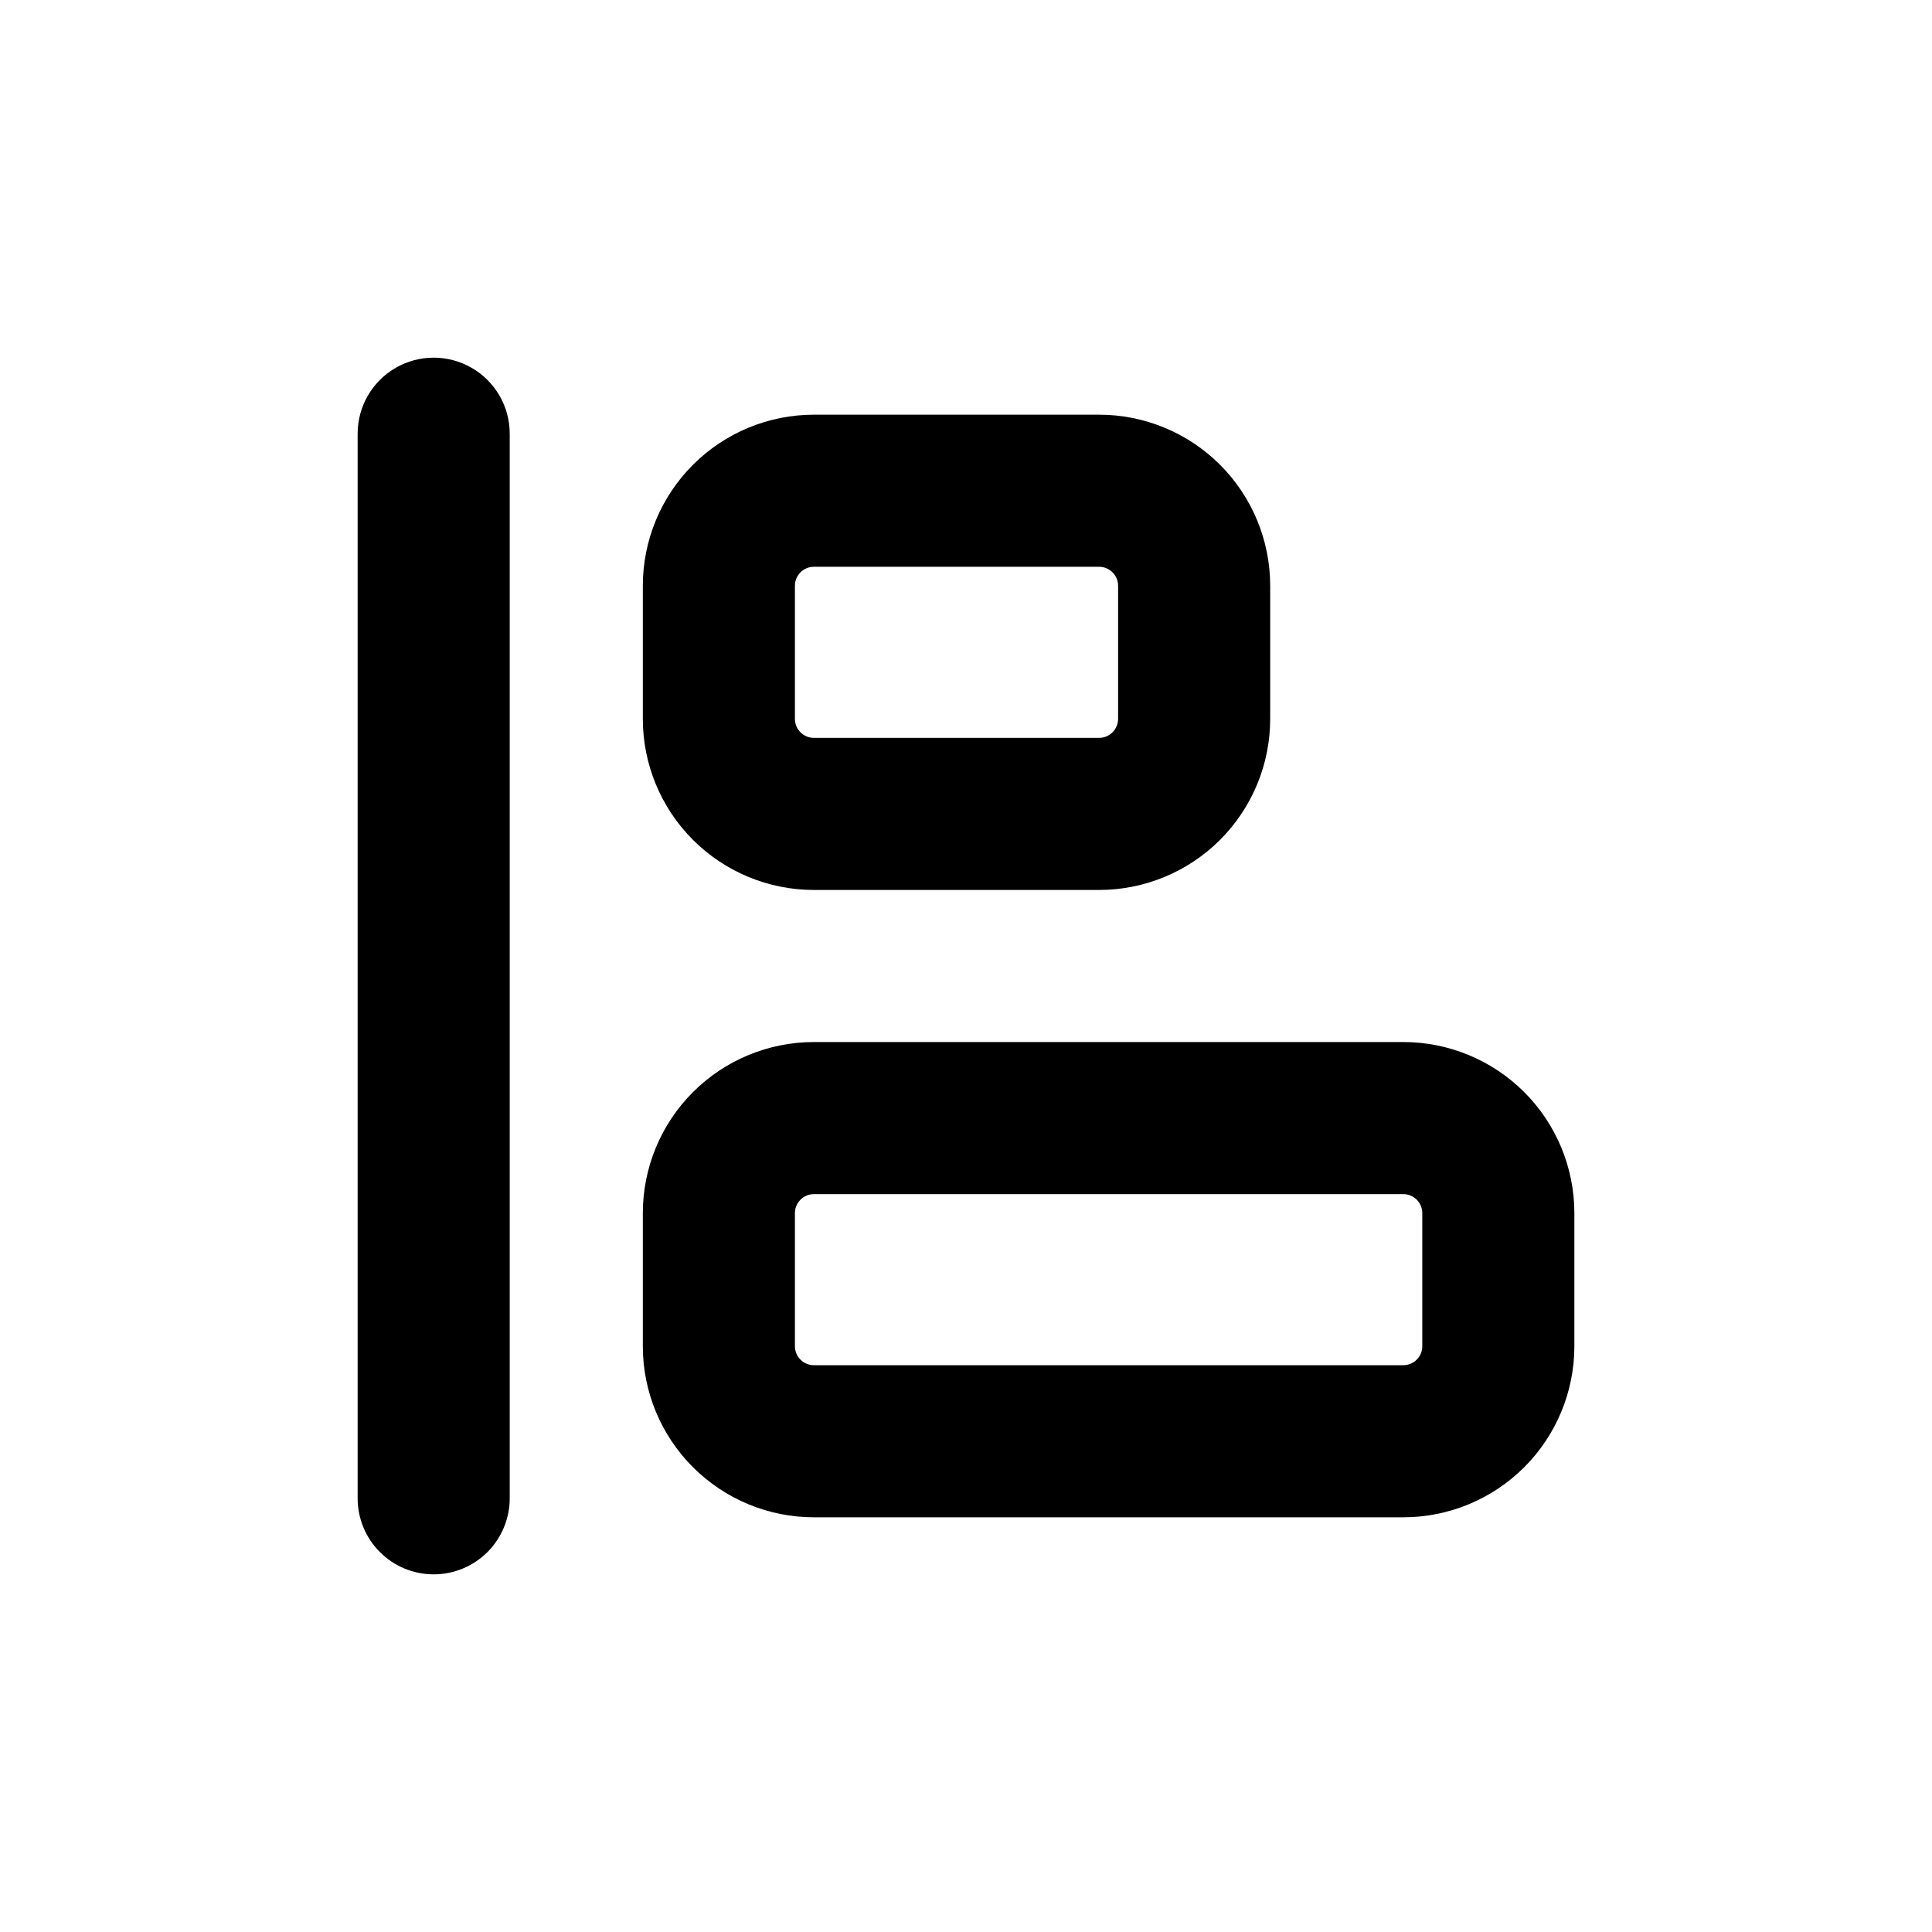 <?xml version="1.0" encoding="UTF-8"?>
<!-- Uploaded to: SVG Repo, www.svgrepo.com, Generator: SVG Repo Mixer Tools -->
<svg fill="#000000" width="800px" height="800px" version="1.1" viewBox="144 144 512 512" xmlns="http://www.w3.org/2000/svg">
 <g>
  <path d="m359.7 379.85h75.57c12.023 0 23.559-4.777 32.062-13.281s13.281-20.039 13.281-32.062v-35.266c0-12.027-4.777-23.559-13.281-32.062-8.504-8.504-20.039-13.281-32.062-13.281h-75.57c-12.027 0-23.559 4.777-32.062 13.281-8.504 8.504-13.281 20.035-13.281 32.062v35.266c0 12.023 4.777 23.559 13.281 32.062 8.504 8.504 20.035 13.281 32.062 13.281zm-5.039-80.609c0-2.785 2.254-5.039 5.039-5.039h75.57c1.336 0 2.617 0.531 3.562 1.477 0.945 0.941 1.477 2.227 1.477 3.562v35.266c0 1.336-0.531 2.617-1.477 3.562-0.945 0.945-2.227 1.477-3.562 1.477h-75.57c-2.785 0-5.039-2.258-5.039-5.039z"/>
  <path d="m515.88 420.15h-156.18c-12.027 0-23.559 4.777-32.062 13.277-8.504 8.504-13.281 20.039-13.281 32.062v35.27c0 12.023 4.777 23.559 13.281 32.062 8.504 8.5 20.035 13.277 32.062 13.277h156.18c12.023 0 23.559-4.777 32.062-13.277 8.504-8.504 13.281-20.039 13.281-32.062v-35.27c0-12.023-4.777-23.559-13.281-32.062-8.504-8.5-20.039-13.277-32.062-13.277zm5.039 80.609c0 1.336-0.531 2.617-1.477 3.562-0.945 0.945-2.227 1.473-3.562 1.473h-156.18c-2.785 0-5.039-2.254-5.039-5.035v-35.27c0-2.781 2.254-5.035 5.039-5.035h156.18c1.336 0 2.617 0.531 3.562 1.473 0.945 0.945 1.477 2.227 1.477 3.562z"/>
  <path d="m258.93 561.22c5.344 0 10.469-2.125 14.25-5.902 3.777-3.781 5.902-8.906 5.902-14.25v-282.13c0-7.203-3.844-13.855-10.078-17.453-6.234-3.602-13.918-3.602-20.152 0-6.234 3.598-10.074 10.25-10.074 17.453v282.13c0 5.344 2.121 10.469 5.902 14.25 3.777 3.777 8.902 5.902 14.25 5.902z"/>
 </g>
</svg>